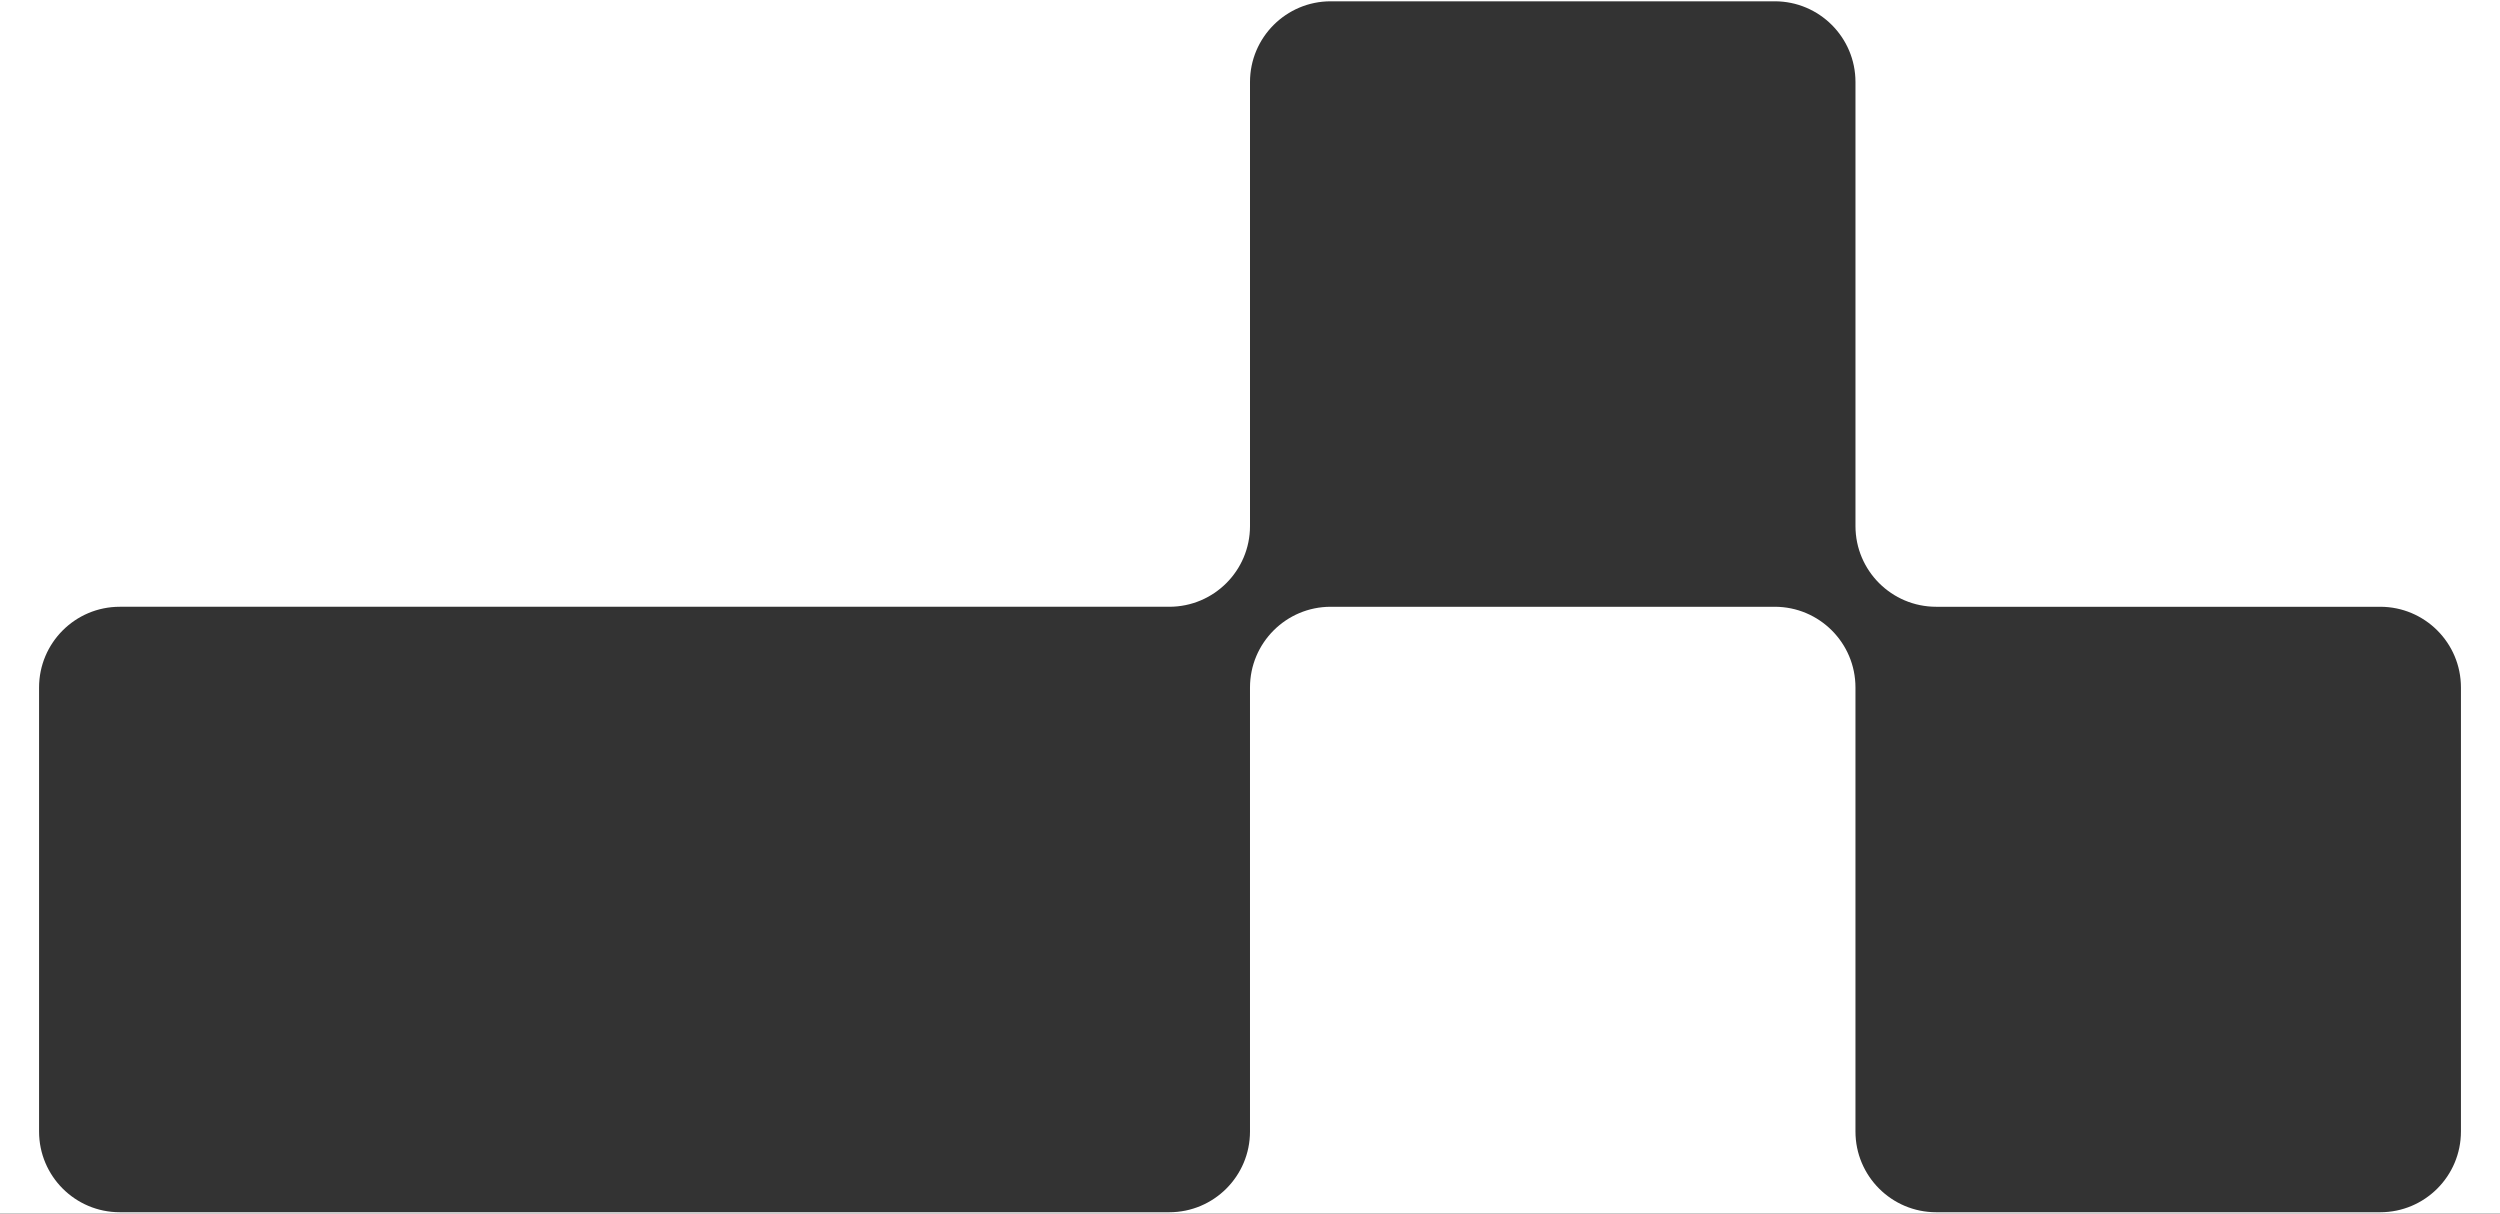 <svg id="a" xmlns="http://www.w3.org/2000/svg" viewBox="0 0 1920 932"><rect x="0" y="0" width="1920" height="932" fill="#333333" stroke="none"/><path d="m0,0v932h1920V0H0Zm1890,869c0,34.24-27.76,62-62,62h-341c-34.24,0-62-27.76-62-62v-341c0-34.24-27.76-62-62-62h-341c-34.24,0-62,27.76-62,62v341c0,34.24-27.76,62-62,62H92c-34.24,0-62-27.76-62-62v-341c0-34.24,27.76-62,62-62h806c34.24,0,62-27.76,62-62V63c0-34.24,27.76-62,62-62h341c34.24,0,62,27.76,62,62v341c0,34.24,27.76,62,62,62h341c34.24,0,62,27.76,62,62v341Z" style="fill:#fff; stroke-width:0px;"/></svg>